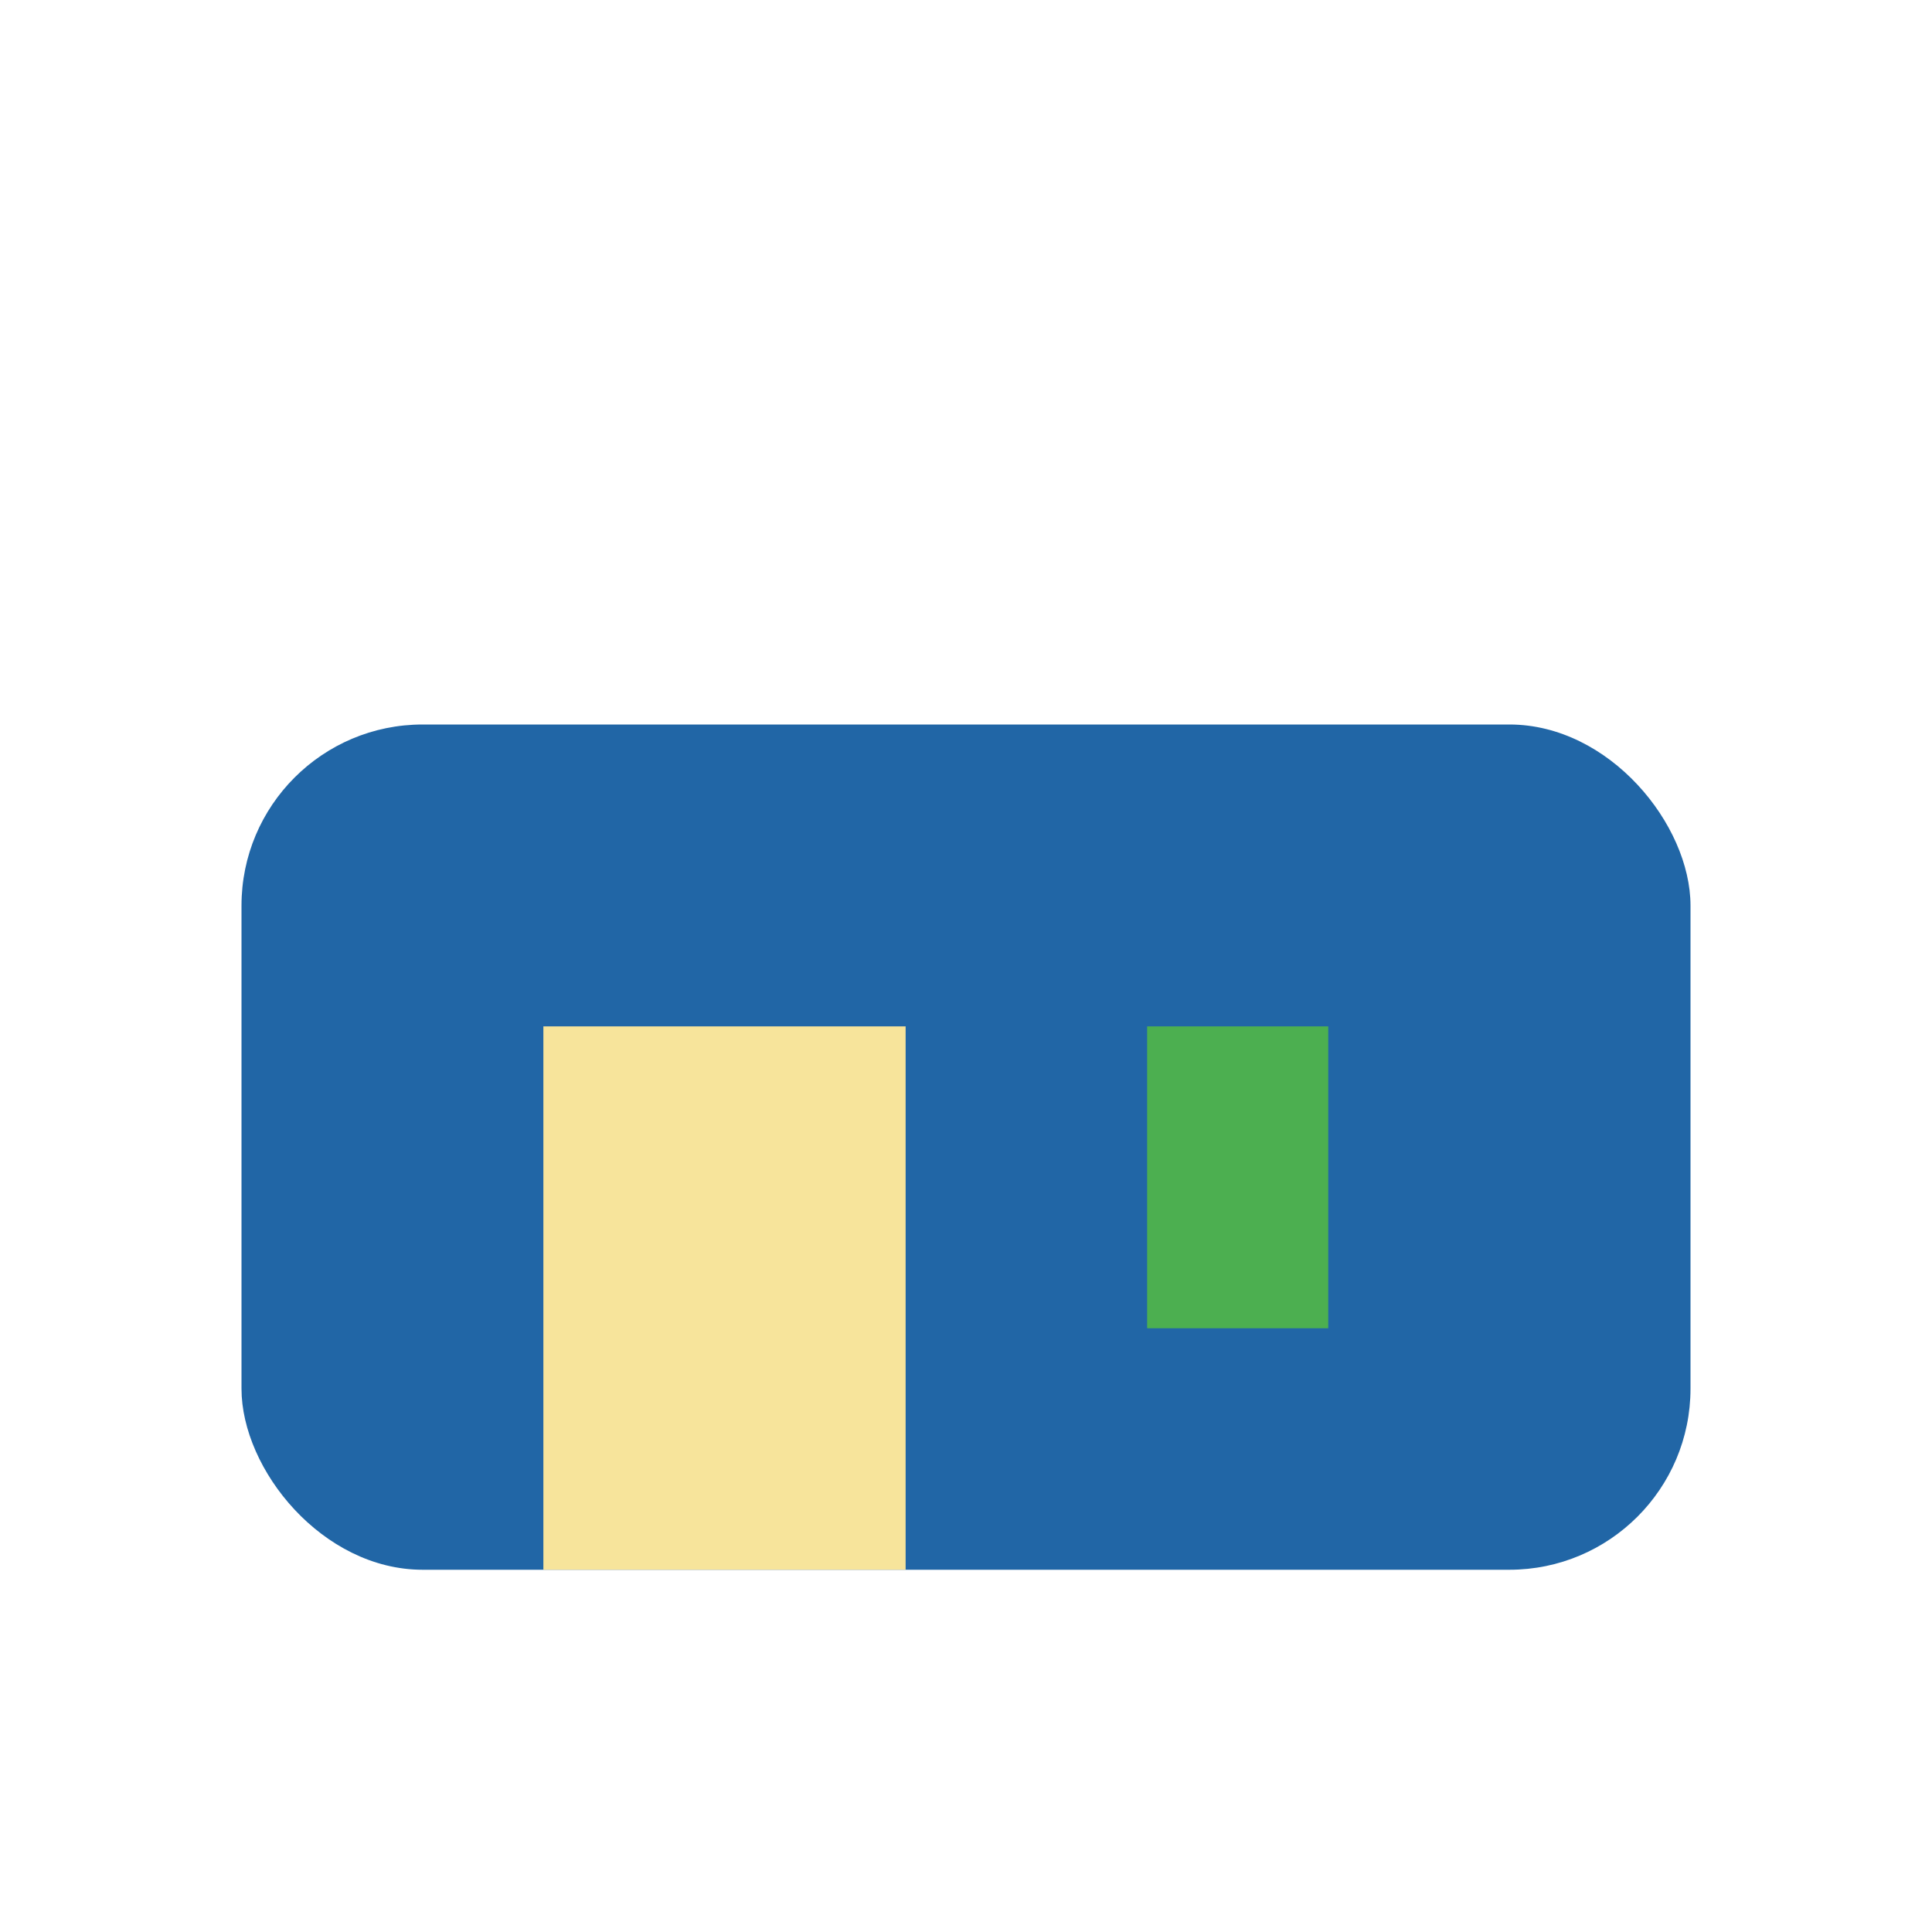 <?xml version="1.0" encoding="UTF-8"?>
<svg xmlns="http://www.w3.org/2000/svg" width="32" height="32" viewBox="0 0 32 32"><rect x="4" y="12" width="24" height="14" rx="3" fill="#2166A6"/><rect x="9" y="17" width="6" height="9" fill="#F7E49B"/><rect x="19" y="17" width="3" height="5" fill="#4CAF50"/></svg>